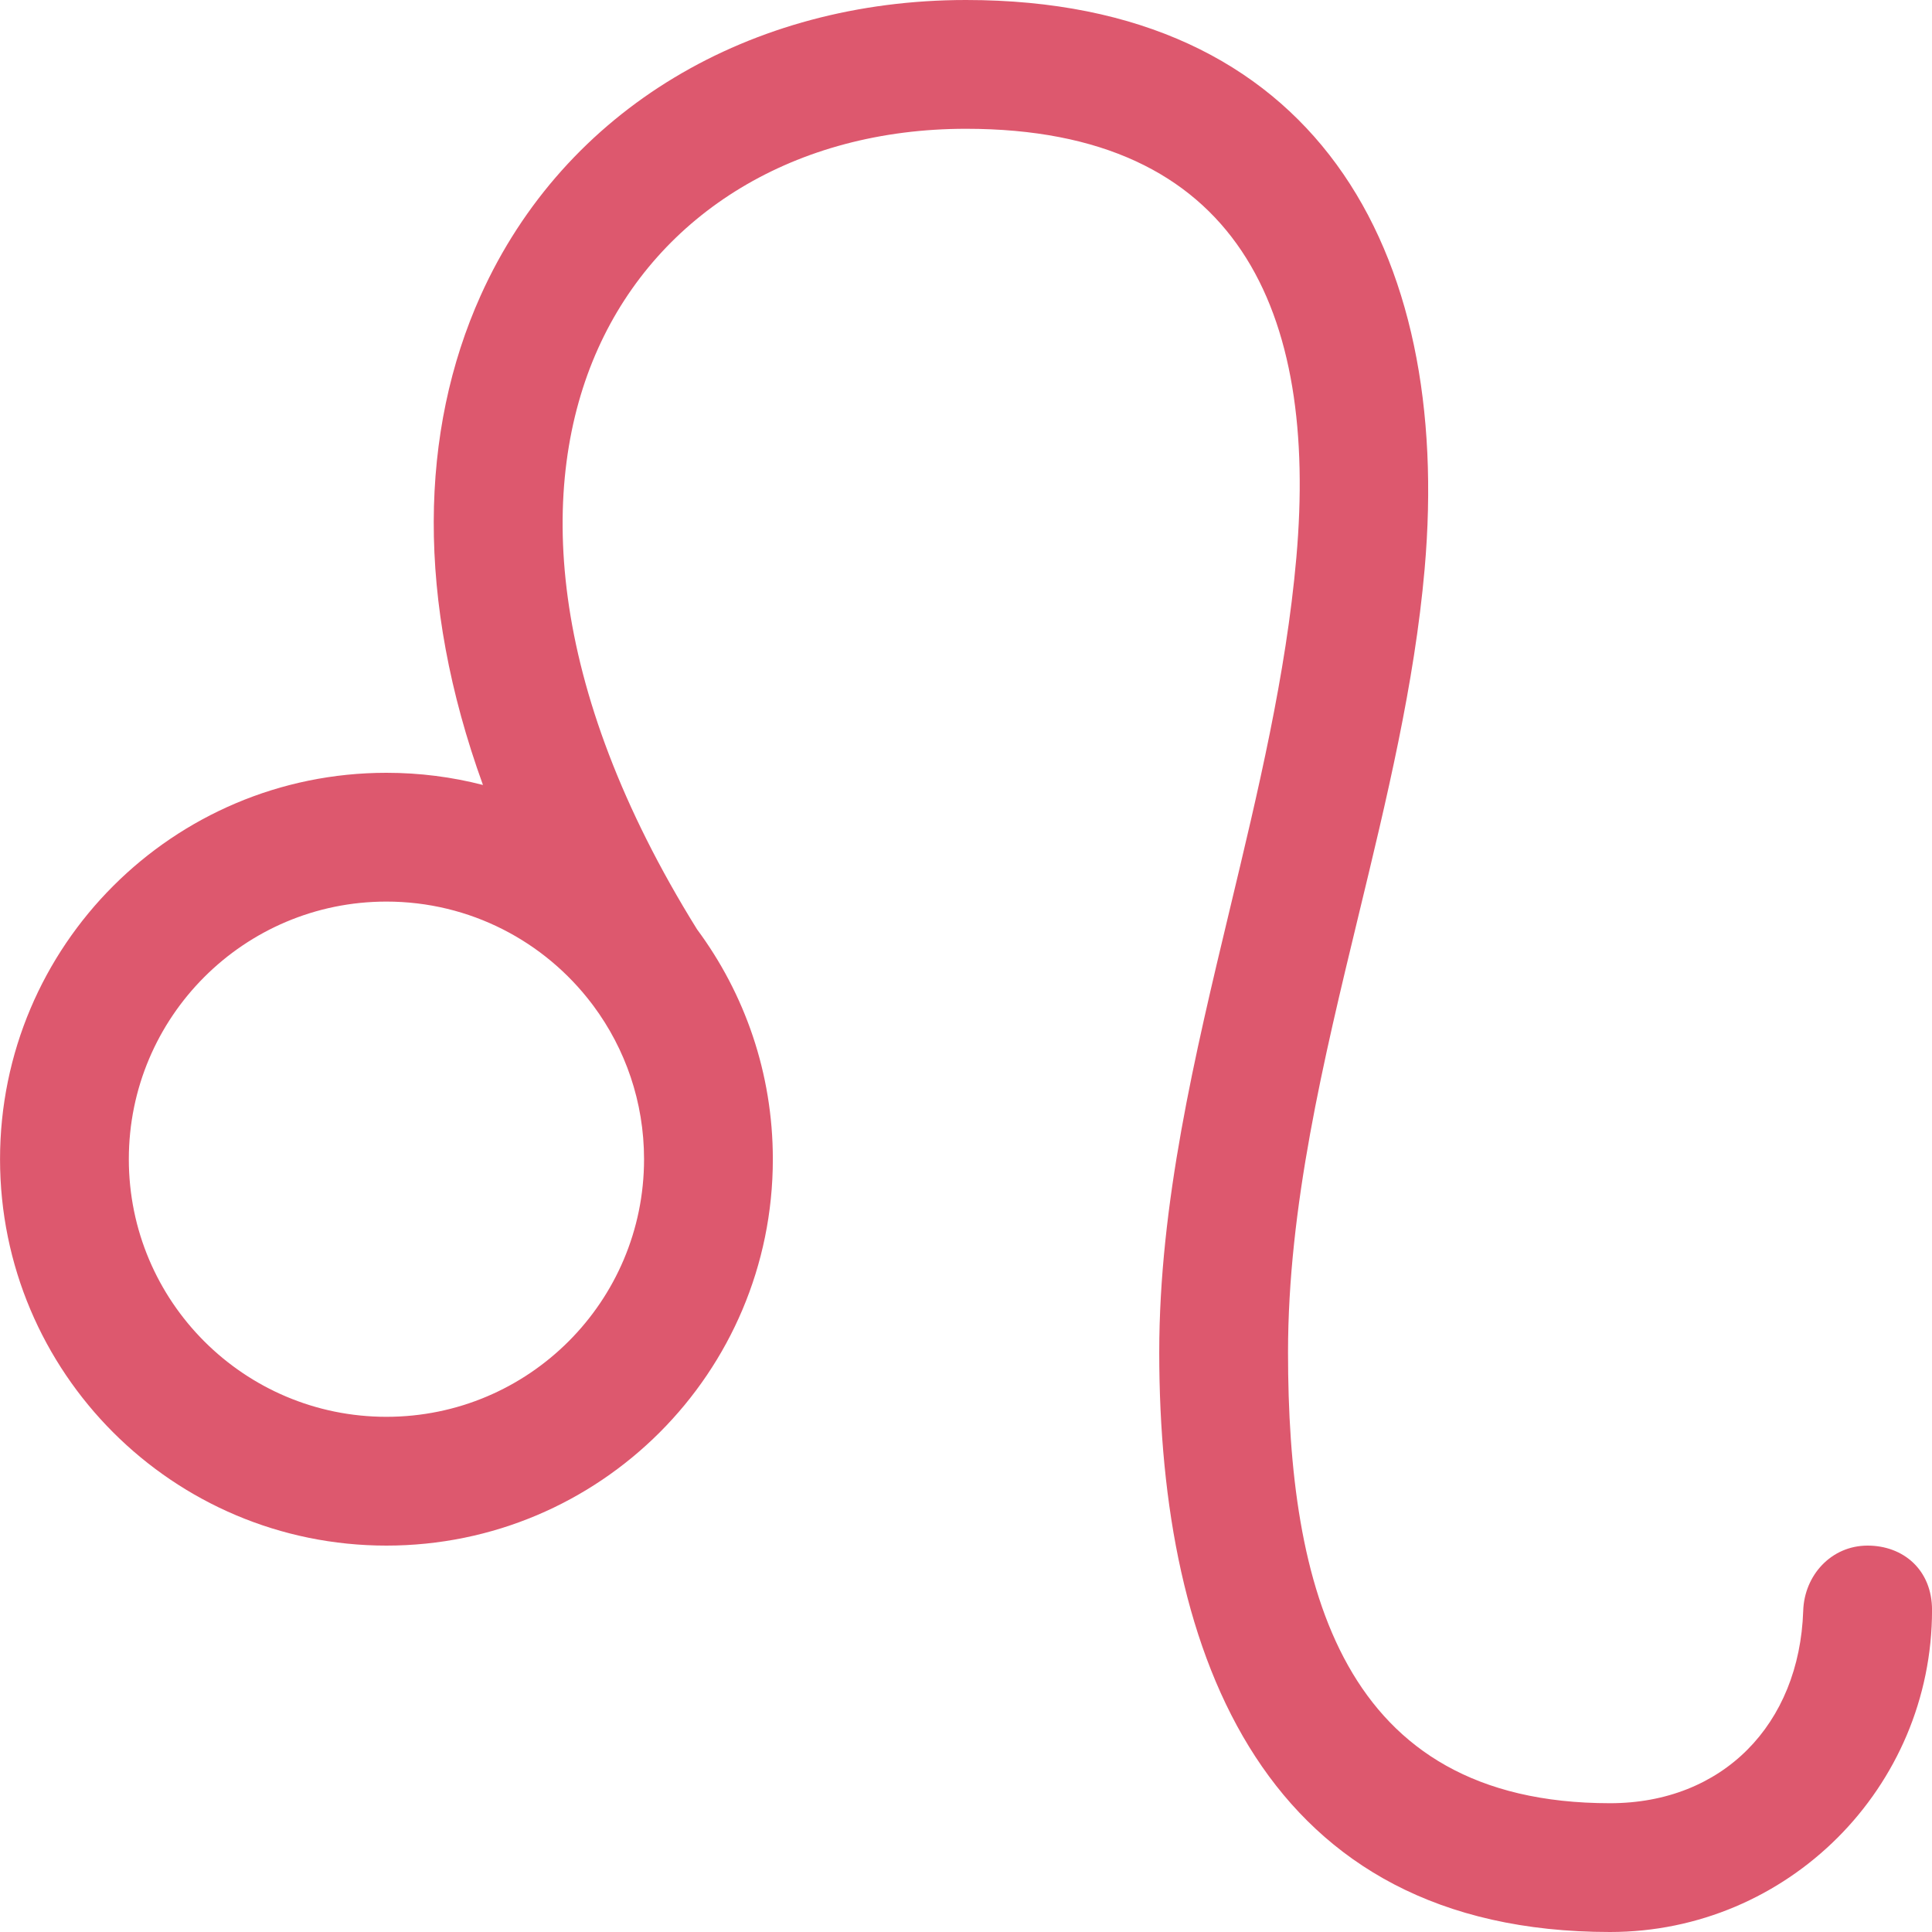 <svg width="50" height="50" viewBox="0 0 50 50" fill="none" xmlns="http://www.w3.org/2000/svg">
<path fill-rule="evenodd" clip-rule="evenodd" d="M25.001 0C19.43 0 14.617 2.81 12.439 7.649C10.861 11.158 10.76 15.515 12.499 20.315C11.701 20.109 10.864 20 10.001 20C4.478 20 0.001 24.477 0.001 30C0.001 35.523 4.478 40 10.001 40C15.524 40 20.001 35.523 20.001 30C20.001 27.772 19.272 25.714 18.04 24.052C14.108 17.727 13.905 12.514 15.479 9.017C17.052 5.523 20.571 3.333 25.001 3.333C32.056 3.333 34.112 8.059 33.549 14.437C33.282 17.465 32.557 20.487 31.832 23.512C30.917 27.331 30.001 31.154 30.001 35C30.001 42.902 32.748 50 41.667 50C46.269 50 50.001 46.26 50.001 41.667C50.001 40.625 49.255 40 48.334 40C47.389 40 46.696 40.771 46.667 41.686C46.569 44.634 44.58 46.667 41.667 46.667C34.7 46.667 33.334 41.053 33.334 35C33.334 31.237 34.248 27.459 35.159 23.69C35.884 20.694 36.607 17.704 36.869 14.73C37.6 6.445 34.022 0 25.001 0ZM15.311 25.969C15.327 25.991 15.344 26.013 15.361 26.035C16.182 27.143 16.668 28.515 16.668 30C16.668 33.682 13.683 36.667 10.001 36.667C6.319 36.667 3.334 33.682 3.334 30C3.334 26.318 6.319 23.333 10.001 23.333C12.168 23.333 14.094 24.367 15.311 25.969Z" fill="#DD586E"/>
</svg>
